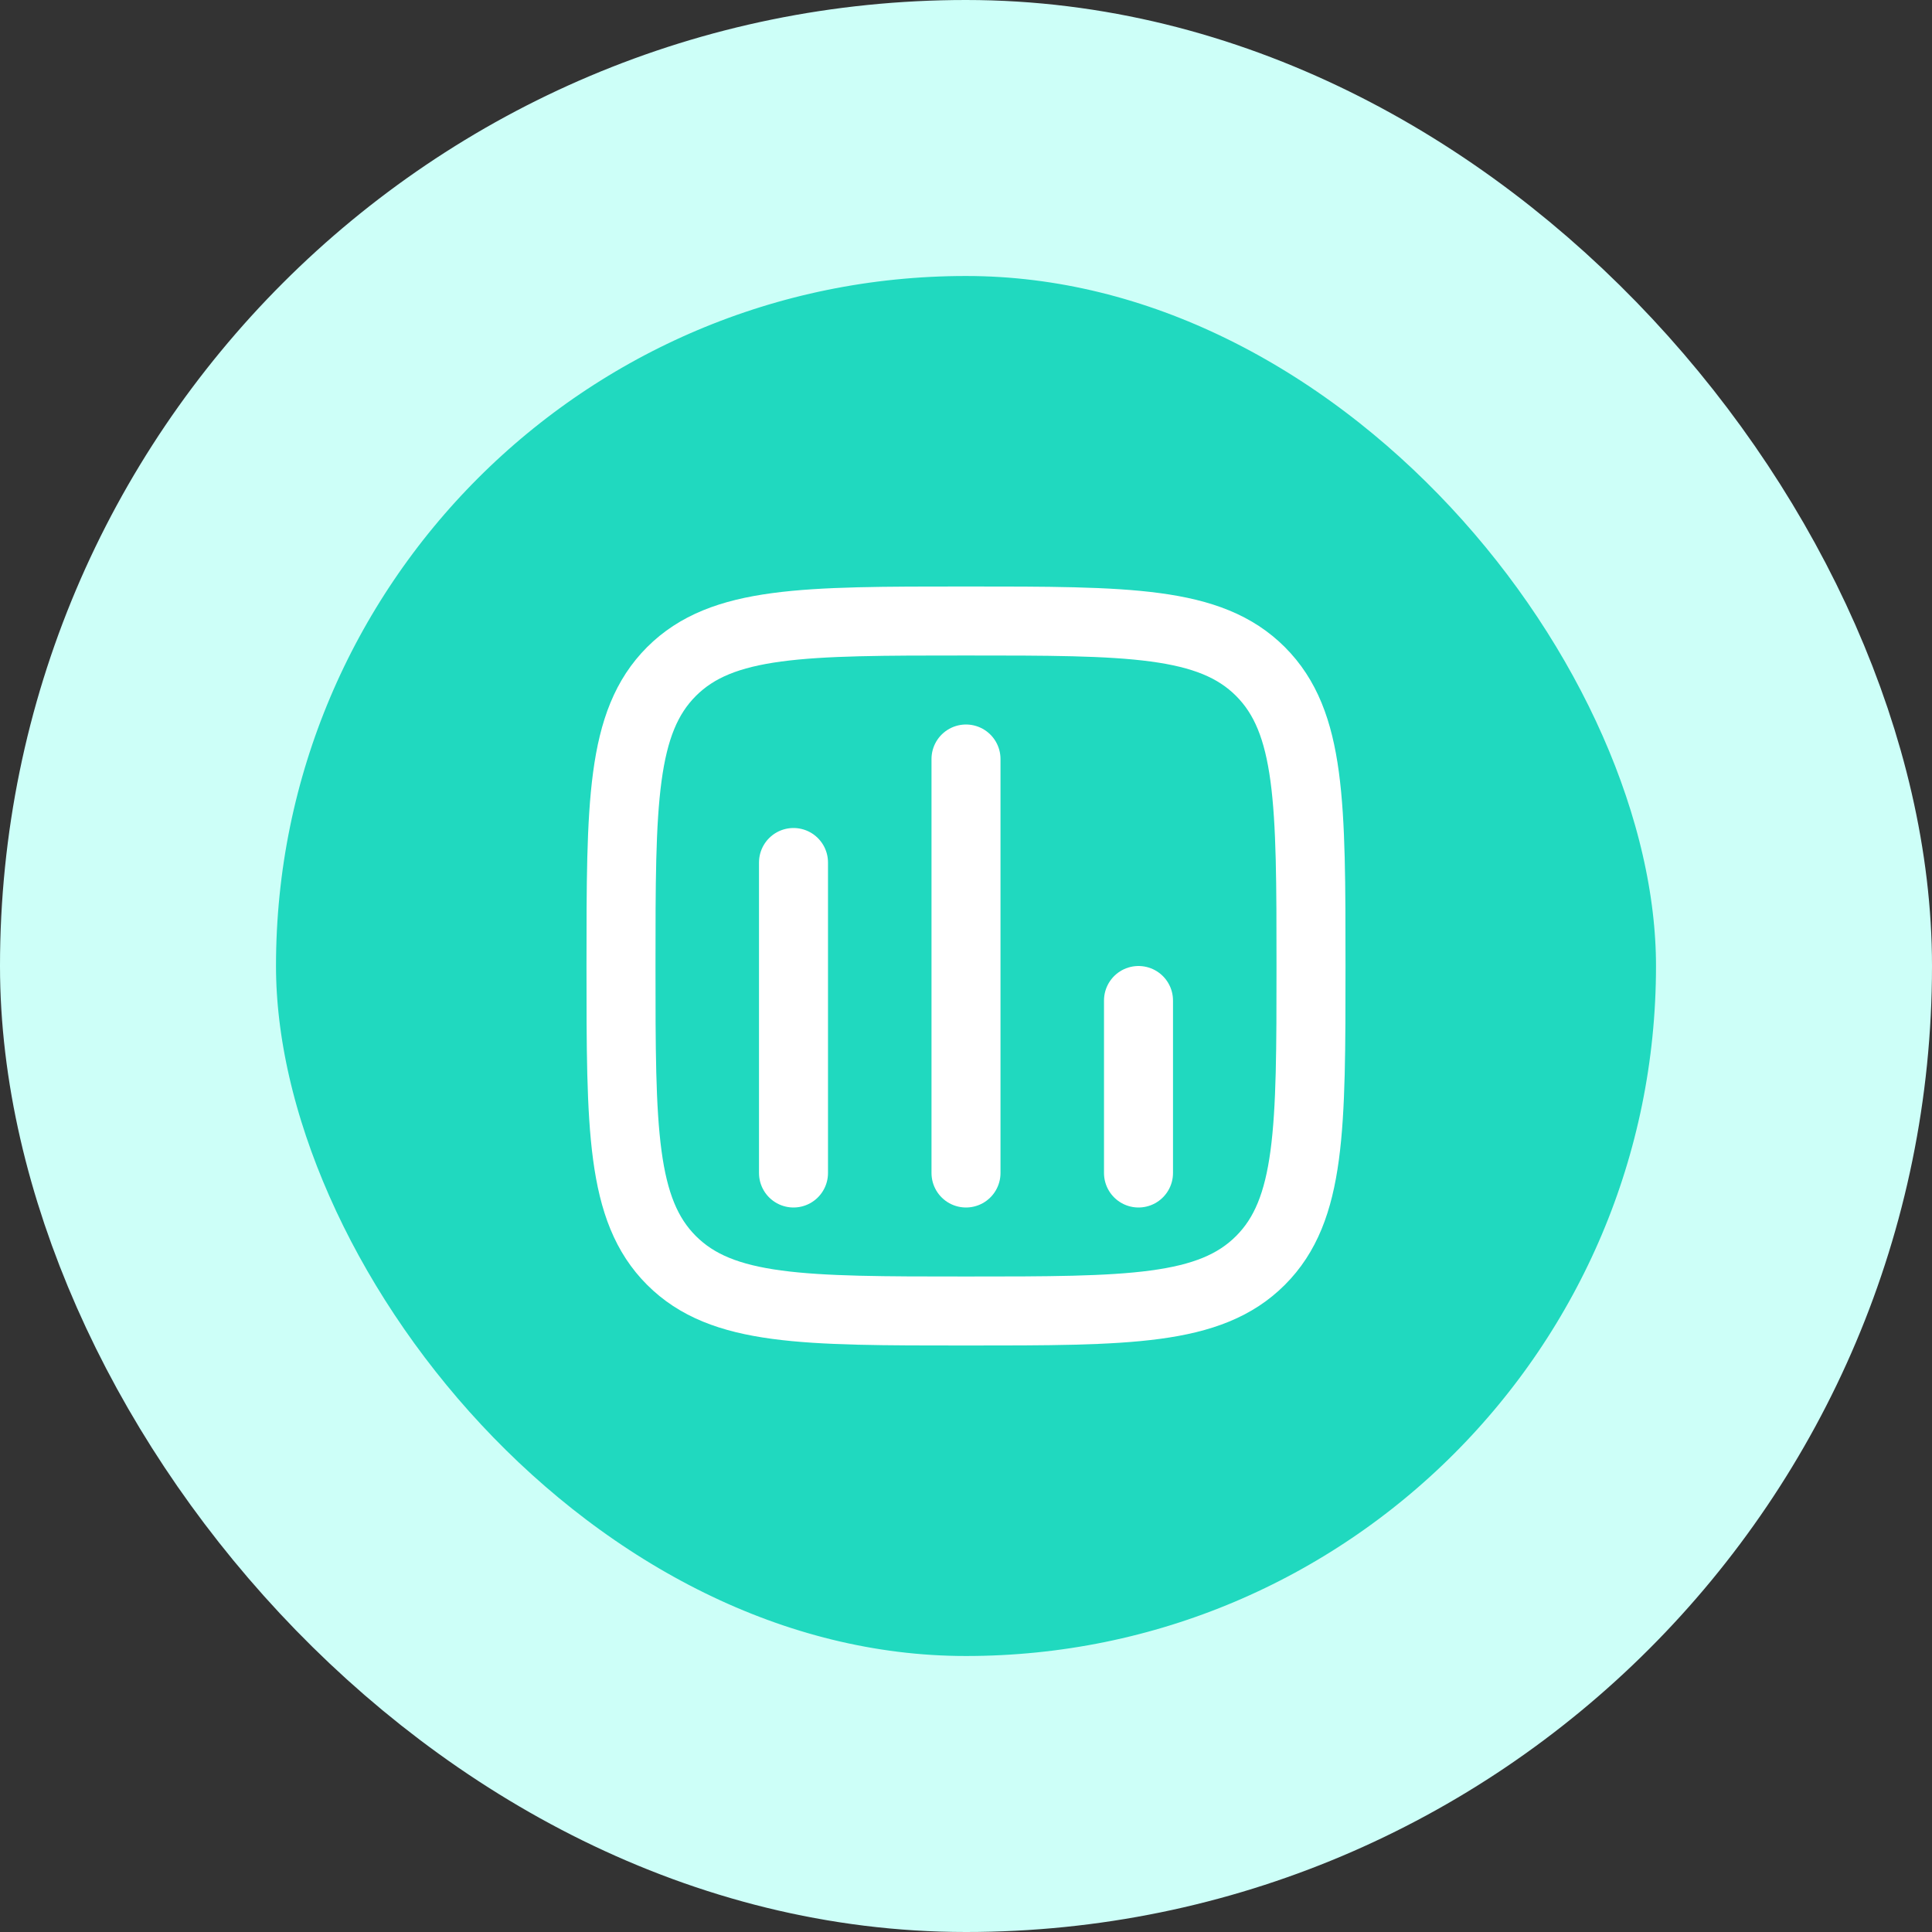 <svg width="56" height="56" viewBox="0 0 56 56" fill="none" xmlns="http://www.w3.org/2000/svg">
<rect x="0" y="0" width="56" height="56" fill="#333333" stroke="none"/>
<rect x="4" y="4" width="48" height="48" rx="24" fill="#20D9BF"/>
<rect x="4" y="4" width="48" height="48" rx="24" stroke="#CDFFF8" stroke-width="8"/>
<path d="M18 28C18 23.286 18 20.929 19.464 19.464C20.93 18 23.286 18 28 18C32.714 18 35.071 18 36.535 19.464C38 20.93 38 23.286 38 28C38 32.714 38 35.071 36.535 36.535C35.072 38 32.714 38 28 38C23.286 38 20.929 38 19.464 36.535C18 35.072 18 32.714 18 28Z" stroke="white" stroke-width="2"/>
<path d="M23 34V25M28 34V22M33 34V29" stroke="white" stroke-width="2" stroke-linecap="round"/>
</svg>
